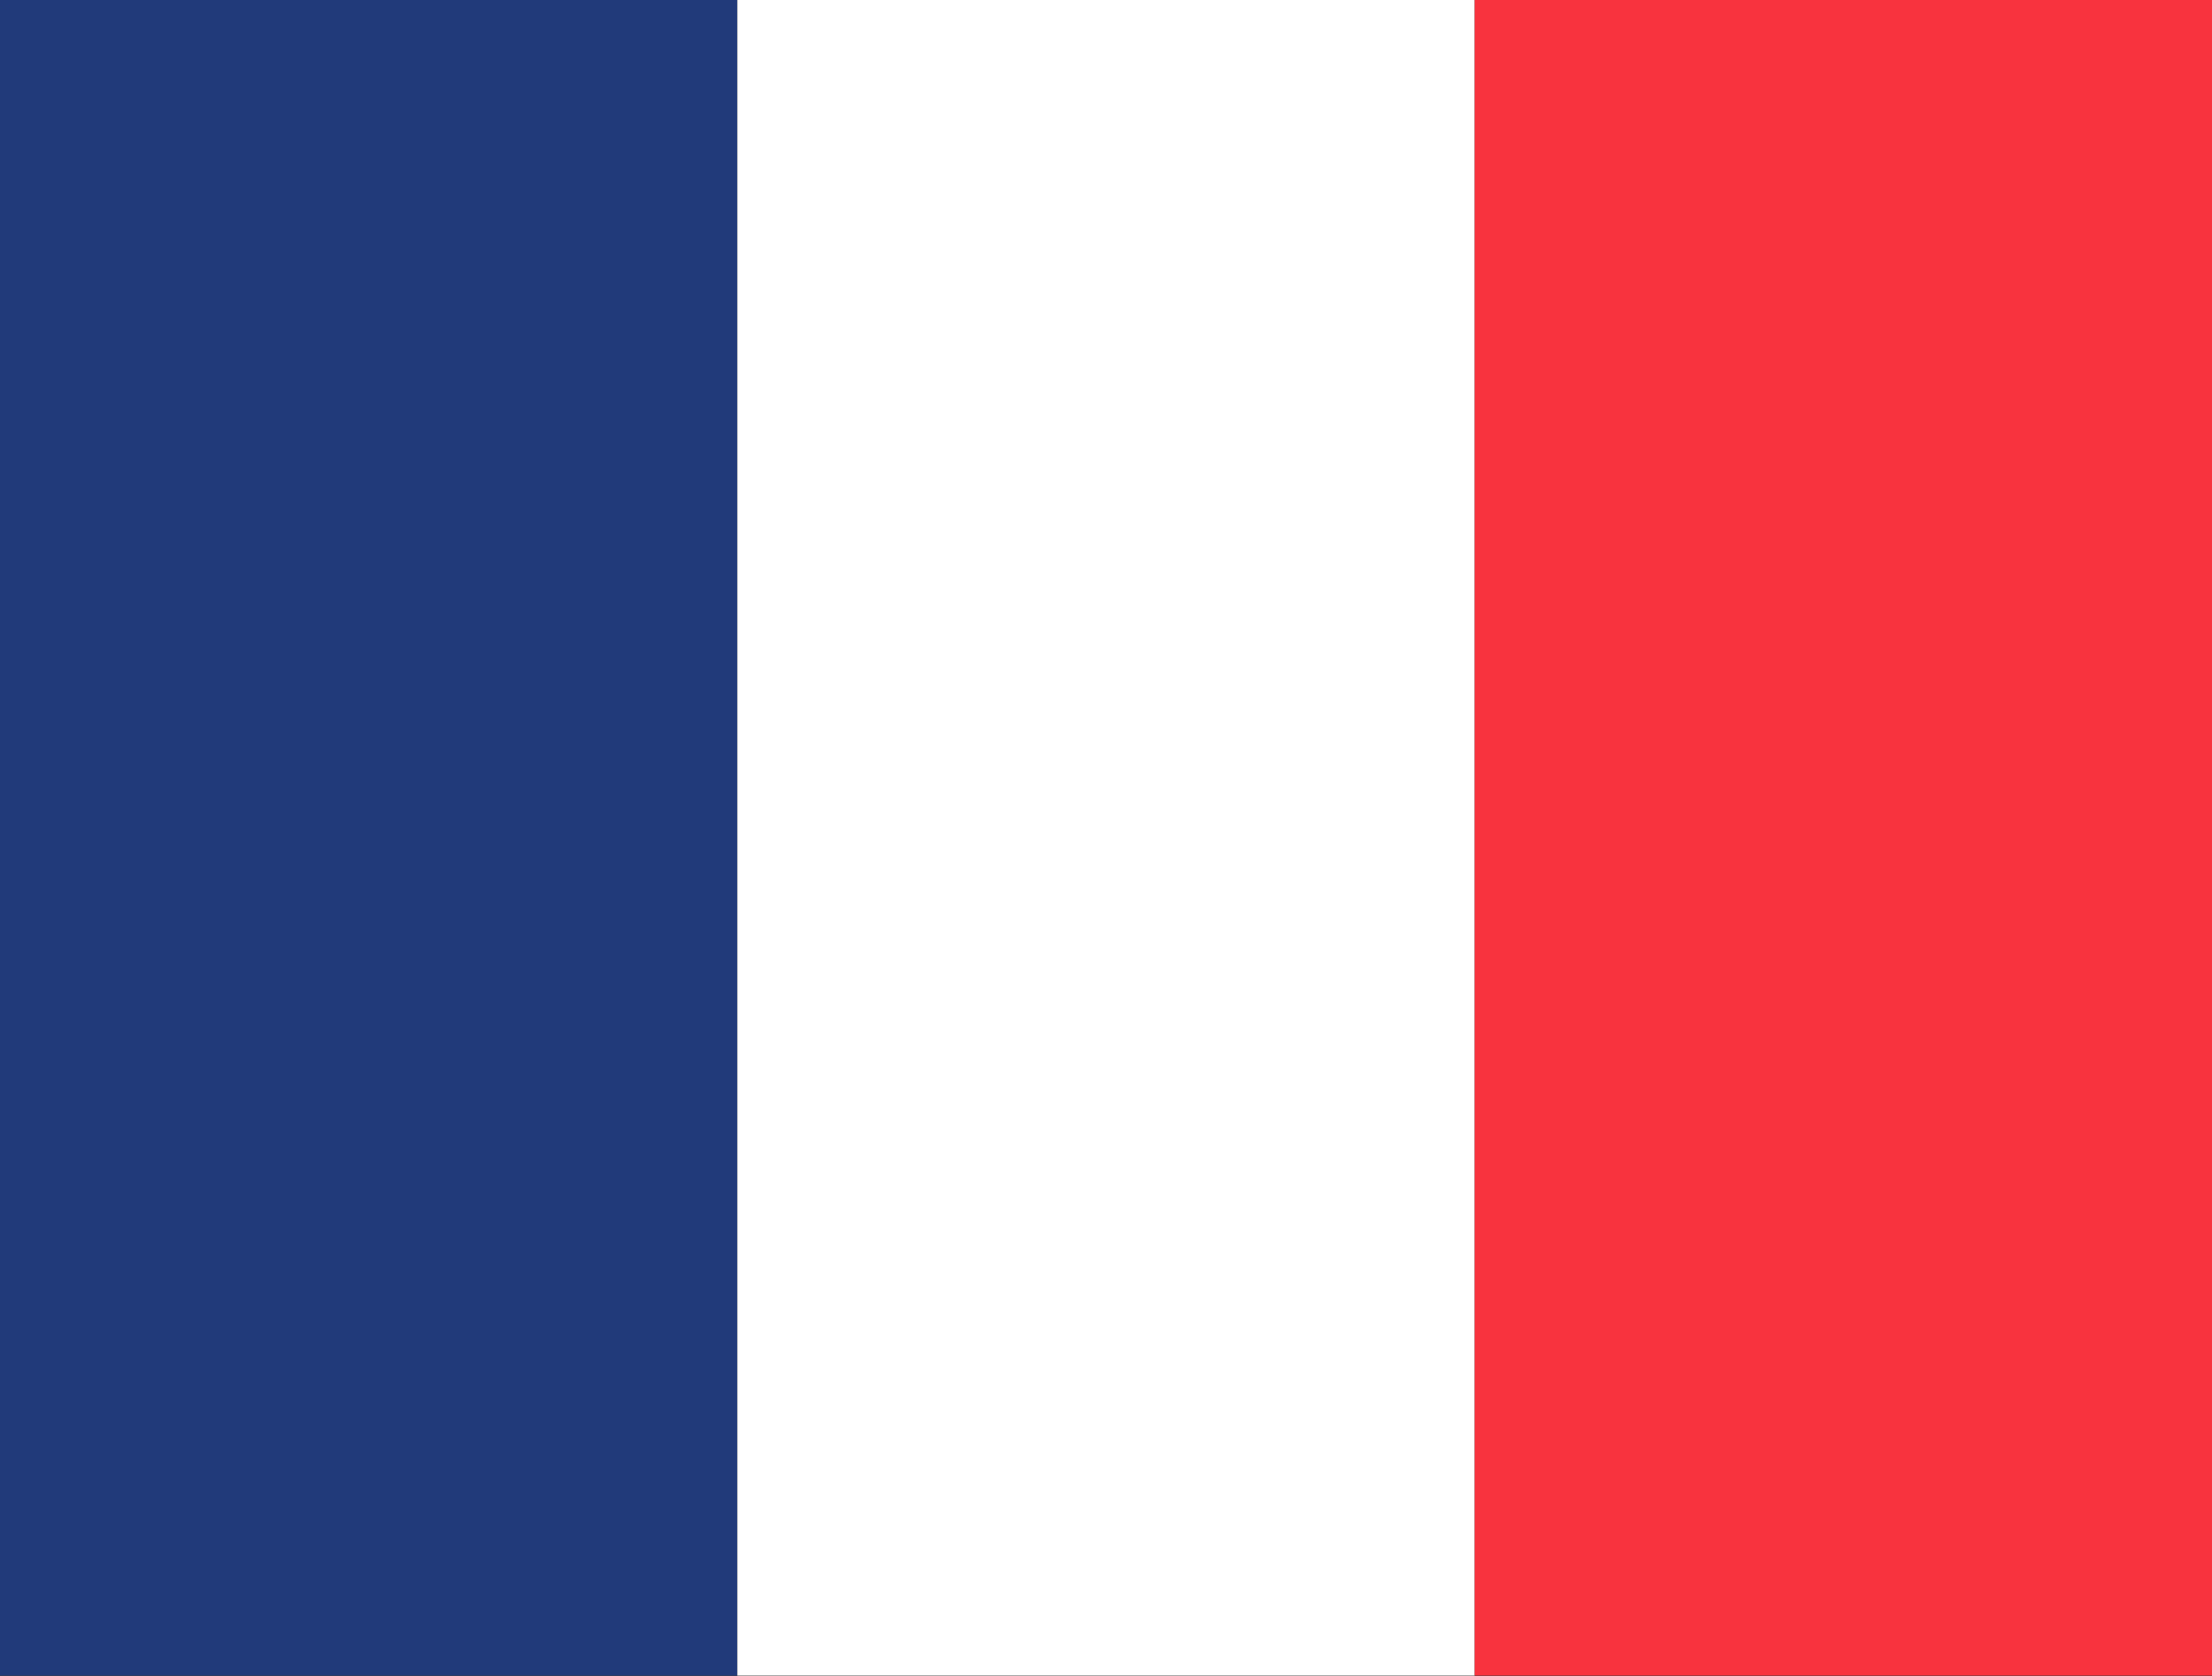 <?xml version="1.0" encoding="UTF-8" standalone="no"?>
<!-- Created with Inkscape (http://www.inkscape.org/) -->

<svg
   width="6.27mm"
   height="4.75mm"
   viewBox="0 0 6.27 4.75"
   version="1.1"
   id="svg184262"
   inkscape:version="1.1.1 (1:1.1+202109281949+c3084ef5ed)"
   sodipodi:docname="french.svg"
   xmlns:inkscape="http://www.inkscape.org/namespaces/inkscape"
   xmlns:sodipodi="http://sodipodi.sourceforge.net/DTD/sodipodi-0.dtd"
   xmlns="http://www.w3.org/2000/svg"
   xmlns:svg="http://www.w3.org/2000/svg">
  <rect x="0" y="0" width="6.27" height="4.75" fill="#333333" stroke="none"/>
  <sodipodi:namedview
     id="namedview184264"
     pagecolor="#ffffff"
     bordercolor="#666666"
     borderopacity="1.0"
     inkscape:pageshadow="2"
     inkscape:pageopacity="0.0"
     inkscape:pagecheckerboard="0"
     inkscape:document-units="mm"
     showgrid="false"
     fit-margin-top="0"
     fit-margin-left="0"
     fit-margin-right="0"
     fit-margin-bottom="0"
     inkscape:zoom="0.73406285"
     inkscape:cx="-741.7621"
     inkscape:cy="147.80751"
     inkscape:window-width="1920"
     inkscape:window-height="970"
     inkscape:window-x="0"
     inkscape:window-y="27"
     inkscape:window-maximized="1"
     inkscape:current-layer="layer1" />
  <defs
     id="defs184259">
    <clipPath
       clipPathUnits="userSpaceOnUse"
       id="clipPath436">
      <path
         d="M 0,5091.16 H 1920 V 0 H 0 Z"
         id="path434" />
    </clipPath>
  </defs>
  <g
     inkscape:label="Layer 1"
     inkscape:groupmode="layer"
     id="layer1"
     transform="translate(-177.33,-109.673)">
    <path
       d="m 179.42,114.422 h -2.09 v -4.75 h 2.09 z"
       style="fill:#213a7a;fill-opacity:1;fill-rule:nonzero;stroke:none;stroke-width:0.353"
       id="path442" />
    <path
       d="m 181.51,114.422 h -2.09 v -4.75 h 2.09 z"
       style="fill:#ffffff;fill-opacity:1;fill-rule:nonzero;stroke:none;stroke-width:0.353"
       id="path444" />
    <path
       d="m 183.6,114.422 h -2.09 v -4.75 h 2.09 z"
       style="fill:#f8333e;fill-opacity:1;fill-rule:nonzero;stroke:none;stroke-width:0.353"
       id="path446" />
  </g>
</svg>

